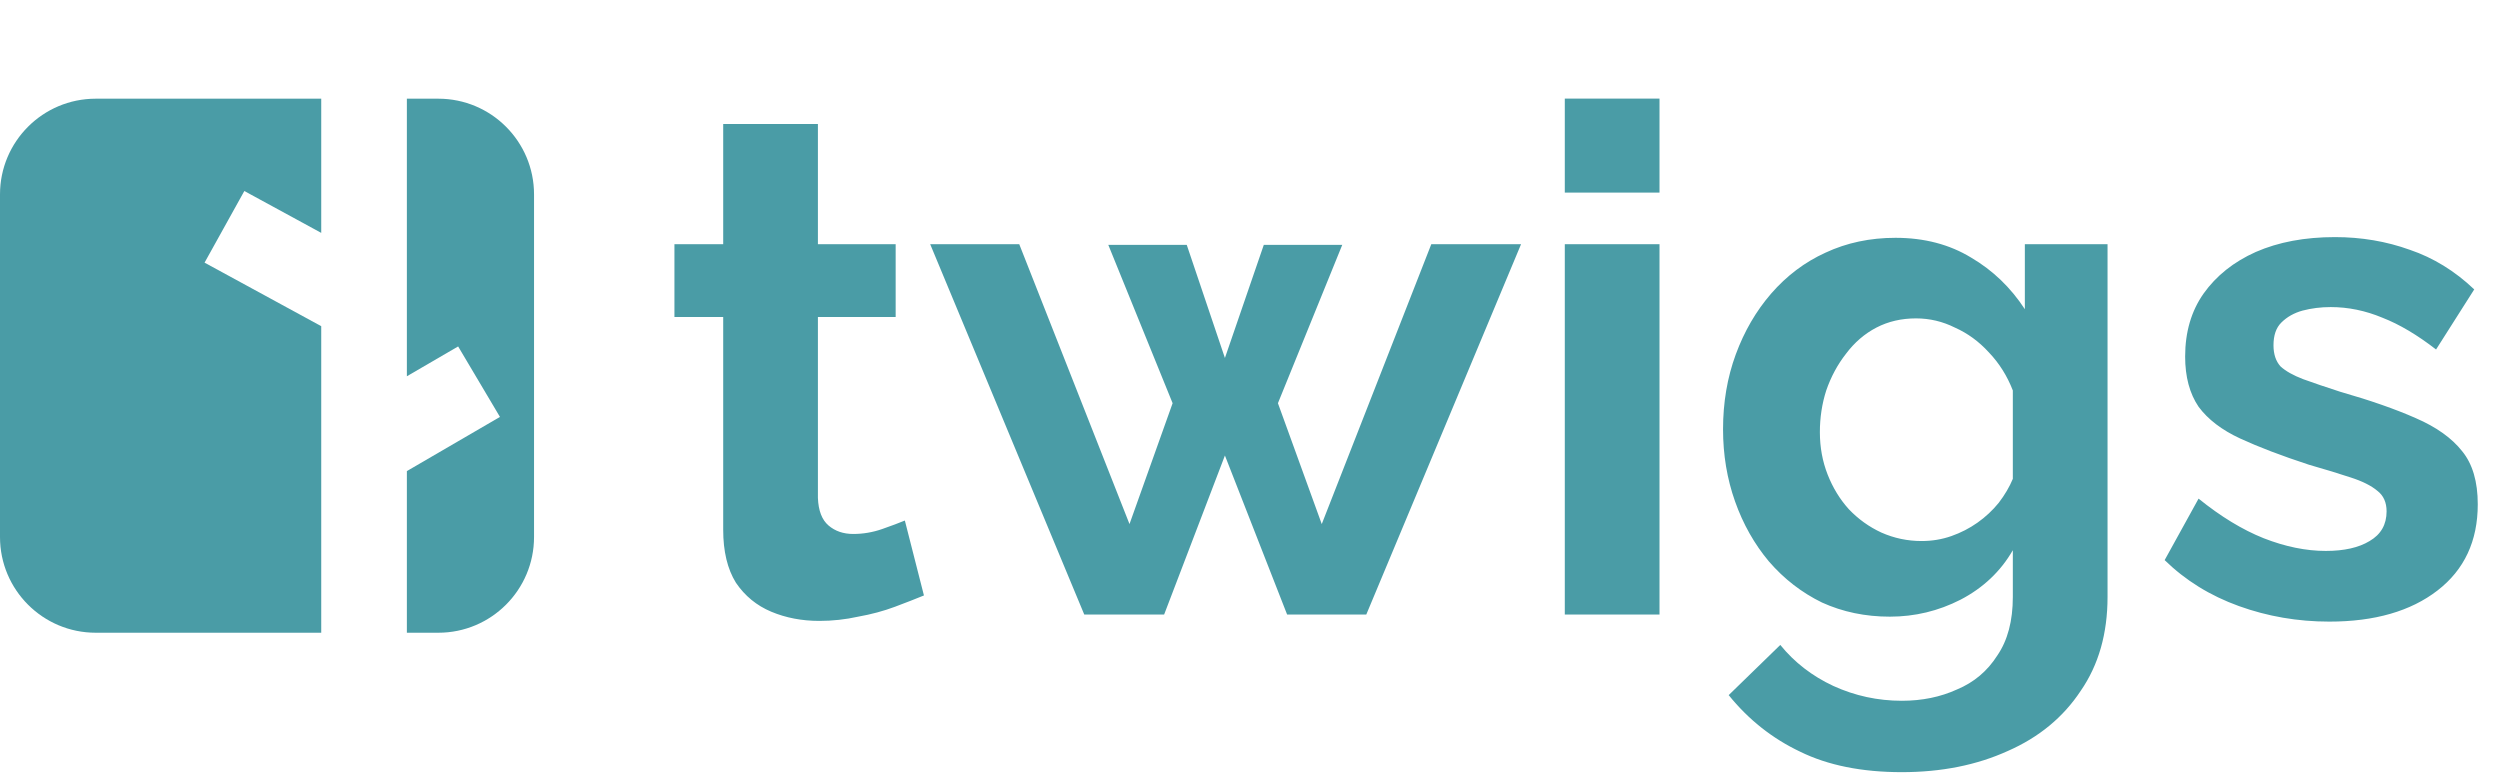 <svg width="956" height="296" viewBox="0 0 956 296" fill="none"
  xmlns="http://www.w3.org/2000/svg">
  <path fill-rule="evenodd" clip-rule="evenodd" d="M36.605 37.739C16.389 37.739 0 54.128 0 74.344V205.351C0 225.568 16.389 241.956 36.605 241.956L122.839 241.956V124.73L78.224 100.436L93.433 73.043L122.839 89.055V37.739H155.588V143.884L175.19 132.478L191.182 159.43L155.588 180.143V241.956L167.612 241.956C187.829 241.956 204.217 225.568 204.217 205.351V74.344C204.217 54.128 187.829 37.739 167.612 37.739H36.605Z" fill="#4A9CA6"/>
  <path d="M353.313 227.702C350.249 228.964 346.556 230.405 342.231 232.027C337.907 233.649 333.222 234.91 328.176 235.811C323.311 236.892 318.356 237.433 313.311 237.433C306.644 237.433 300.517 236.261 294.932 233.919C289.346 231.576 284.841 227.883 281.417 222.837C278.174 217.612 276.552 210.855 276.552 202.566V121.211H257.903V93.372H276.552V47.424H312.77V93.372H342.501V121.211H312.77V190.403C312.95 195.268 314.302 198.782 316.824 200.944C319.347 203.107 322.5 204.188 326.284 204.188C330.068 204.188 333.762 203.557 337.366 202.296C340.97 201.034 343.853 199.953 346.015 199.052L353.313 227.702ZM547.332 93.372H581.658L522.466 235H492.194L468.409 174.186L445.165 235H414.623L355.701 93.372H389.757L431.921 200.404L448.408 154.185L423.812 93.642H453.814L468.409 136.887L483.274 93.642H513.276L488.68 154.185L505.438 200.404L547.332 93.372ZM598.379 235V93.372H634.597V235H598.379ZM598.379 73.641V37.693H634.597V73.641H598.379ZM722.678 235.811C713.308 235.811 704.659 234.009 696.731 230.405C688.982 226.621 682.225 221.396 676.459 214.729C670.873 208.062 666.549 200.404 663.486 191.755C660.423 183.106 658.891 173.916 658.891 164.186C658.891 153.915 660.513 144.365 663.756 135.536C666.999 126.707 671.504 118.958 677.27 112.291C683.216 105.444 690.154 100.219 698.082 96.615C706.19 92.831 715.11 90.939 724.84 90.939C735.831 90.939 745.472 93.462 753.76 98.507C762.049 103.372 768.896 109.949 774.302 118.238V93.372H805.925V228.243C805.925 242.298 802.501 254.28 795.654 264.191C788.987 274.281 779.707 281.939 767.815 287.165C755.923 292.57 742.408 295.273 727.273 295.273C711.956 295.273 698.983 292.66 688.352 287.435C677.721 282.39 668.621 275.182 661.053 265.812L680.784 246.622C686.189 253.289 692.947 258.515 701.055 262.299C709.344 266.083 718.083 267.975 727.273 267.975C735.021 267.975 742.048 266.533 748.355 263.65C754.841 260.947 759.977 256.623 763.761 250.676C767.725 244.91 769.707 237.433 769.707 228.243V210.404C765.022 218.513 758.355 224.819 749.706 229.324C741.237 233.649 732.228 235.811 722.678 235.811ZM734.84 206.891C738.805 206.891 742.589 206.26 746.192 204.999C749.796 203.737 753.13 202.025 756.193 199.863C759.256 197.701 761.959 195.178 764.301 192.295C766.644 189.232 768.446 186.169 769.707 183.106V149.32C767.545 143.734 764.481 138.869 760.517 134.725C756.733 130.581 752.409 127.427 747.544 125.265C742.859 122.923 737.904 121.751 732.678 121.751C727.092 121.751 722.047 122.923 717.542 125.265C713.038 127.608 709.164 130.941 705.92 135.266C702.677 139.41 700.154 144.095 698.352 149.32C696.731 154.366 695.92 159.681 695.92 165.267C695.92 171.033 696.911 176.439 698.893 181.484C700.875 186.529 703.578 190.944 707.001 194.728C710.605 198.512 714.749 201.485 719.434 203.647C724.299 205.809 729.435 206.891 734.84 206.891ZM890.737 237.703C878.664 237.703 867.132 235.721 856.141 231.757C845.149 227.792 835.689 221.936 827.761 214.188L840.734 190.674C849.203 197.521 857.492 202.566 865.6 205.809C873.889 209.053 881.817 210.675 889.385 210.675C896.413 210.675 901.999 209.413 906.143 206.891C910.467 204.368 912.63 200.584 912.63 195.539C912.63 192.115 911.458 189.502 909.116 187.7C906.774 185.718 903.35 184.007 898.845 182.565C894.521 181.124 889.205 179.502 882.899 177.7C872.448 174.276 863.708 170.943 856.681 167.7C849.654 164.456 844.338 160.402 840.734 155.537C837.311 150.491 835.599 144.095 835.599 136.347C835.599 126.977 837.941 118.958 842.626 112.291C847.491 105.444 854.158 100.129 862.627 96.345C871.276 92.561 881.367 90.669 892.899 90.669C902.99 90.669 912.54 92.29 921.549 95.534C930.558 98.597 938.757 103.642 946.145 110.67L931.549 133.644C924.342 128.058 917.495 124.004 911.008 121.481C904.521 118.778 897.944 117.427 891.277 117.427C887.493 117.427 883.89 117.877 880.466 118.778C877.223 119.679 874.52 121.211 872.357 123.373C870.375 125.355 869.384 128.238 869.384 132.022C869.384 135.446 870.285 138.149 872.087 140.131C874.069 141.933 876.952 143.554 880.736 144.996C884.7 146.437 889.475 148.059 895.061 149.861C906.413 153.104 915.963 156.438 923.711 159.861C931.64 163.285 937.586 167.519 941.55 172.565C945.514 177.43 947.496 184.187 947.496 192.836C947.496 206.891 942.361 217.882 932.09 225.81C921.819 233.739 908.035 237.703 890.737 237.703Z" fill="#4A9CA6"/>
</svg>
